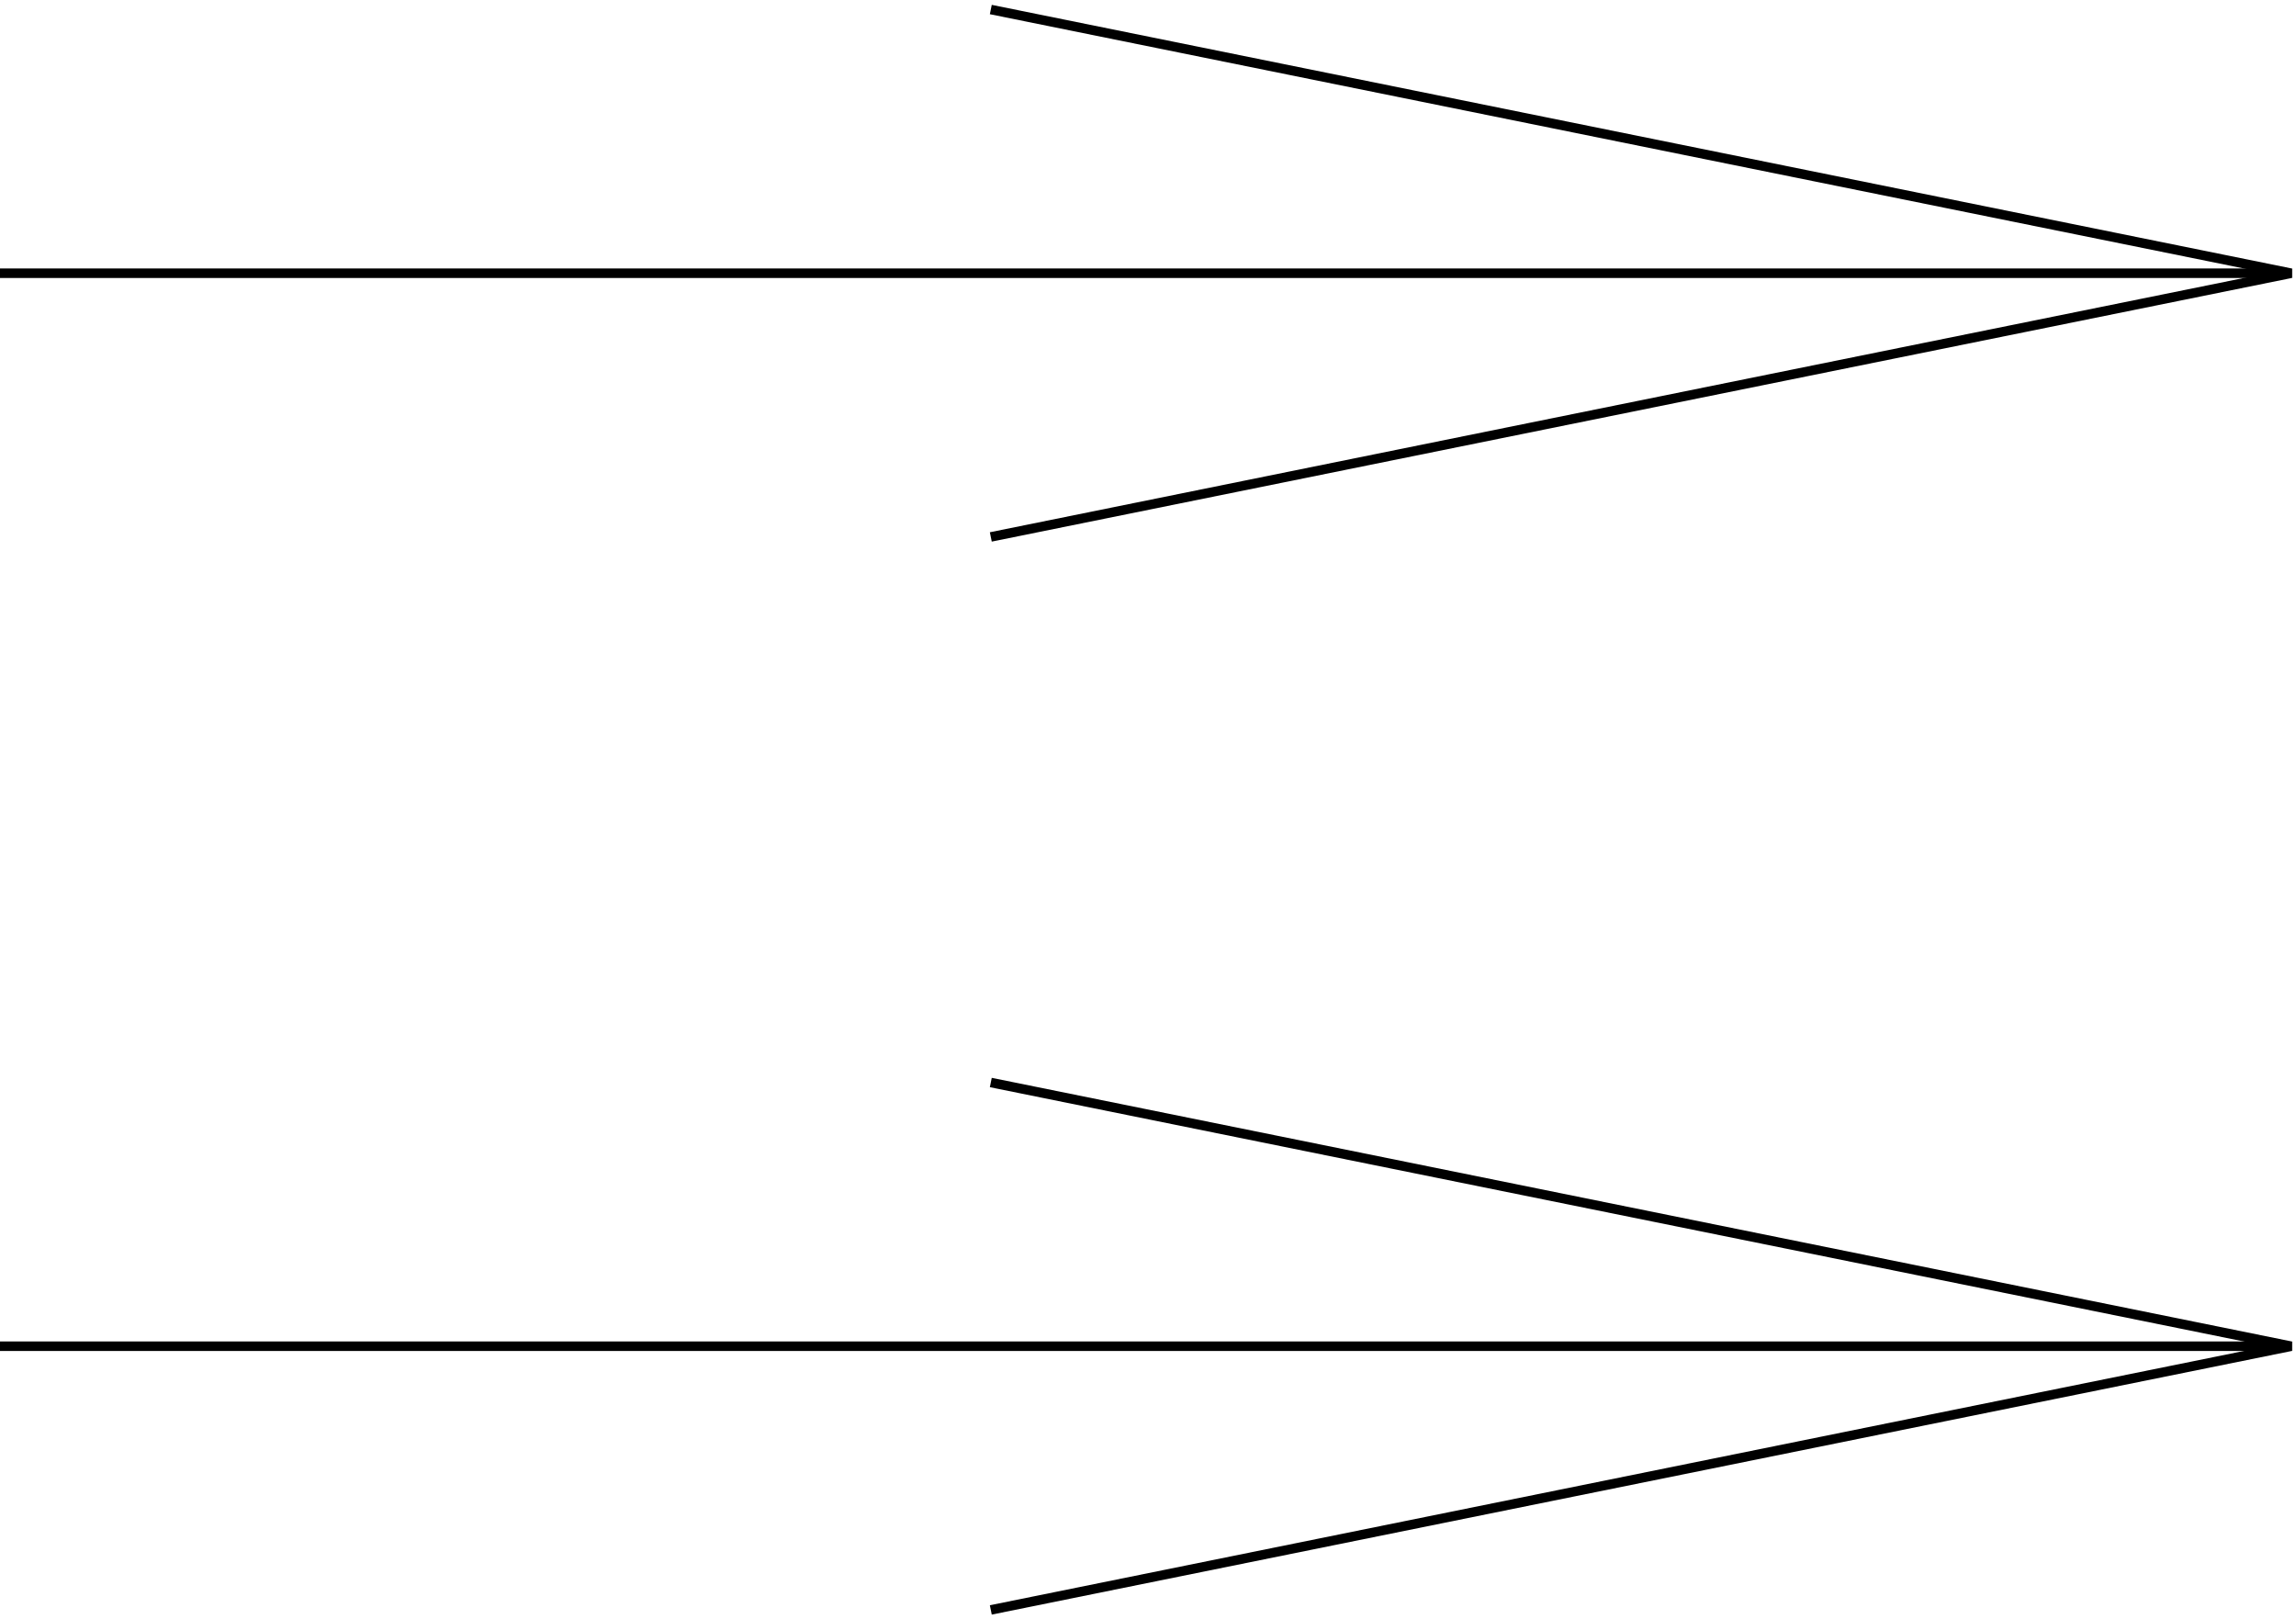 <?xml version="1.0" encoding="UTF-8"?> <svg xmlns="http://www.w3.org/2000/svg" width="241" height="170" viewBox="0 0 241 170" fill="none"> <path d="M104 113.636L240.5 141.318L104 169" stroke="black"></path> <path d="M0 141.318L240 141.318" stroke="black"></path> <path d="M104 1L240.5 28.682L104 56.364" stroke="black"></path> <path d="M0 28.682L240 28.682" stroke="black"></path> </svg> 